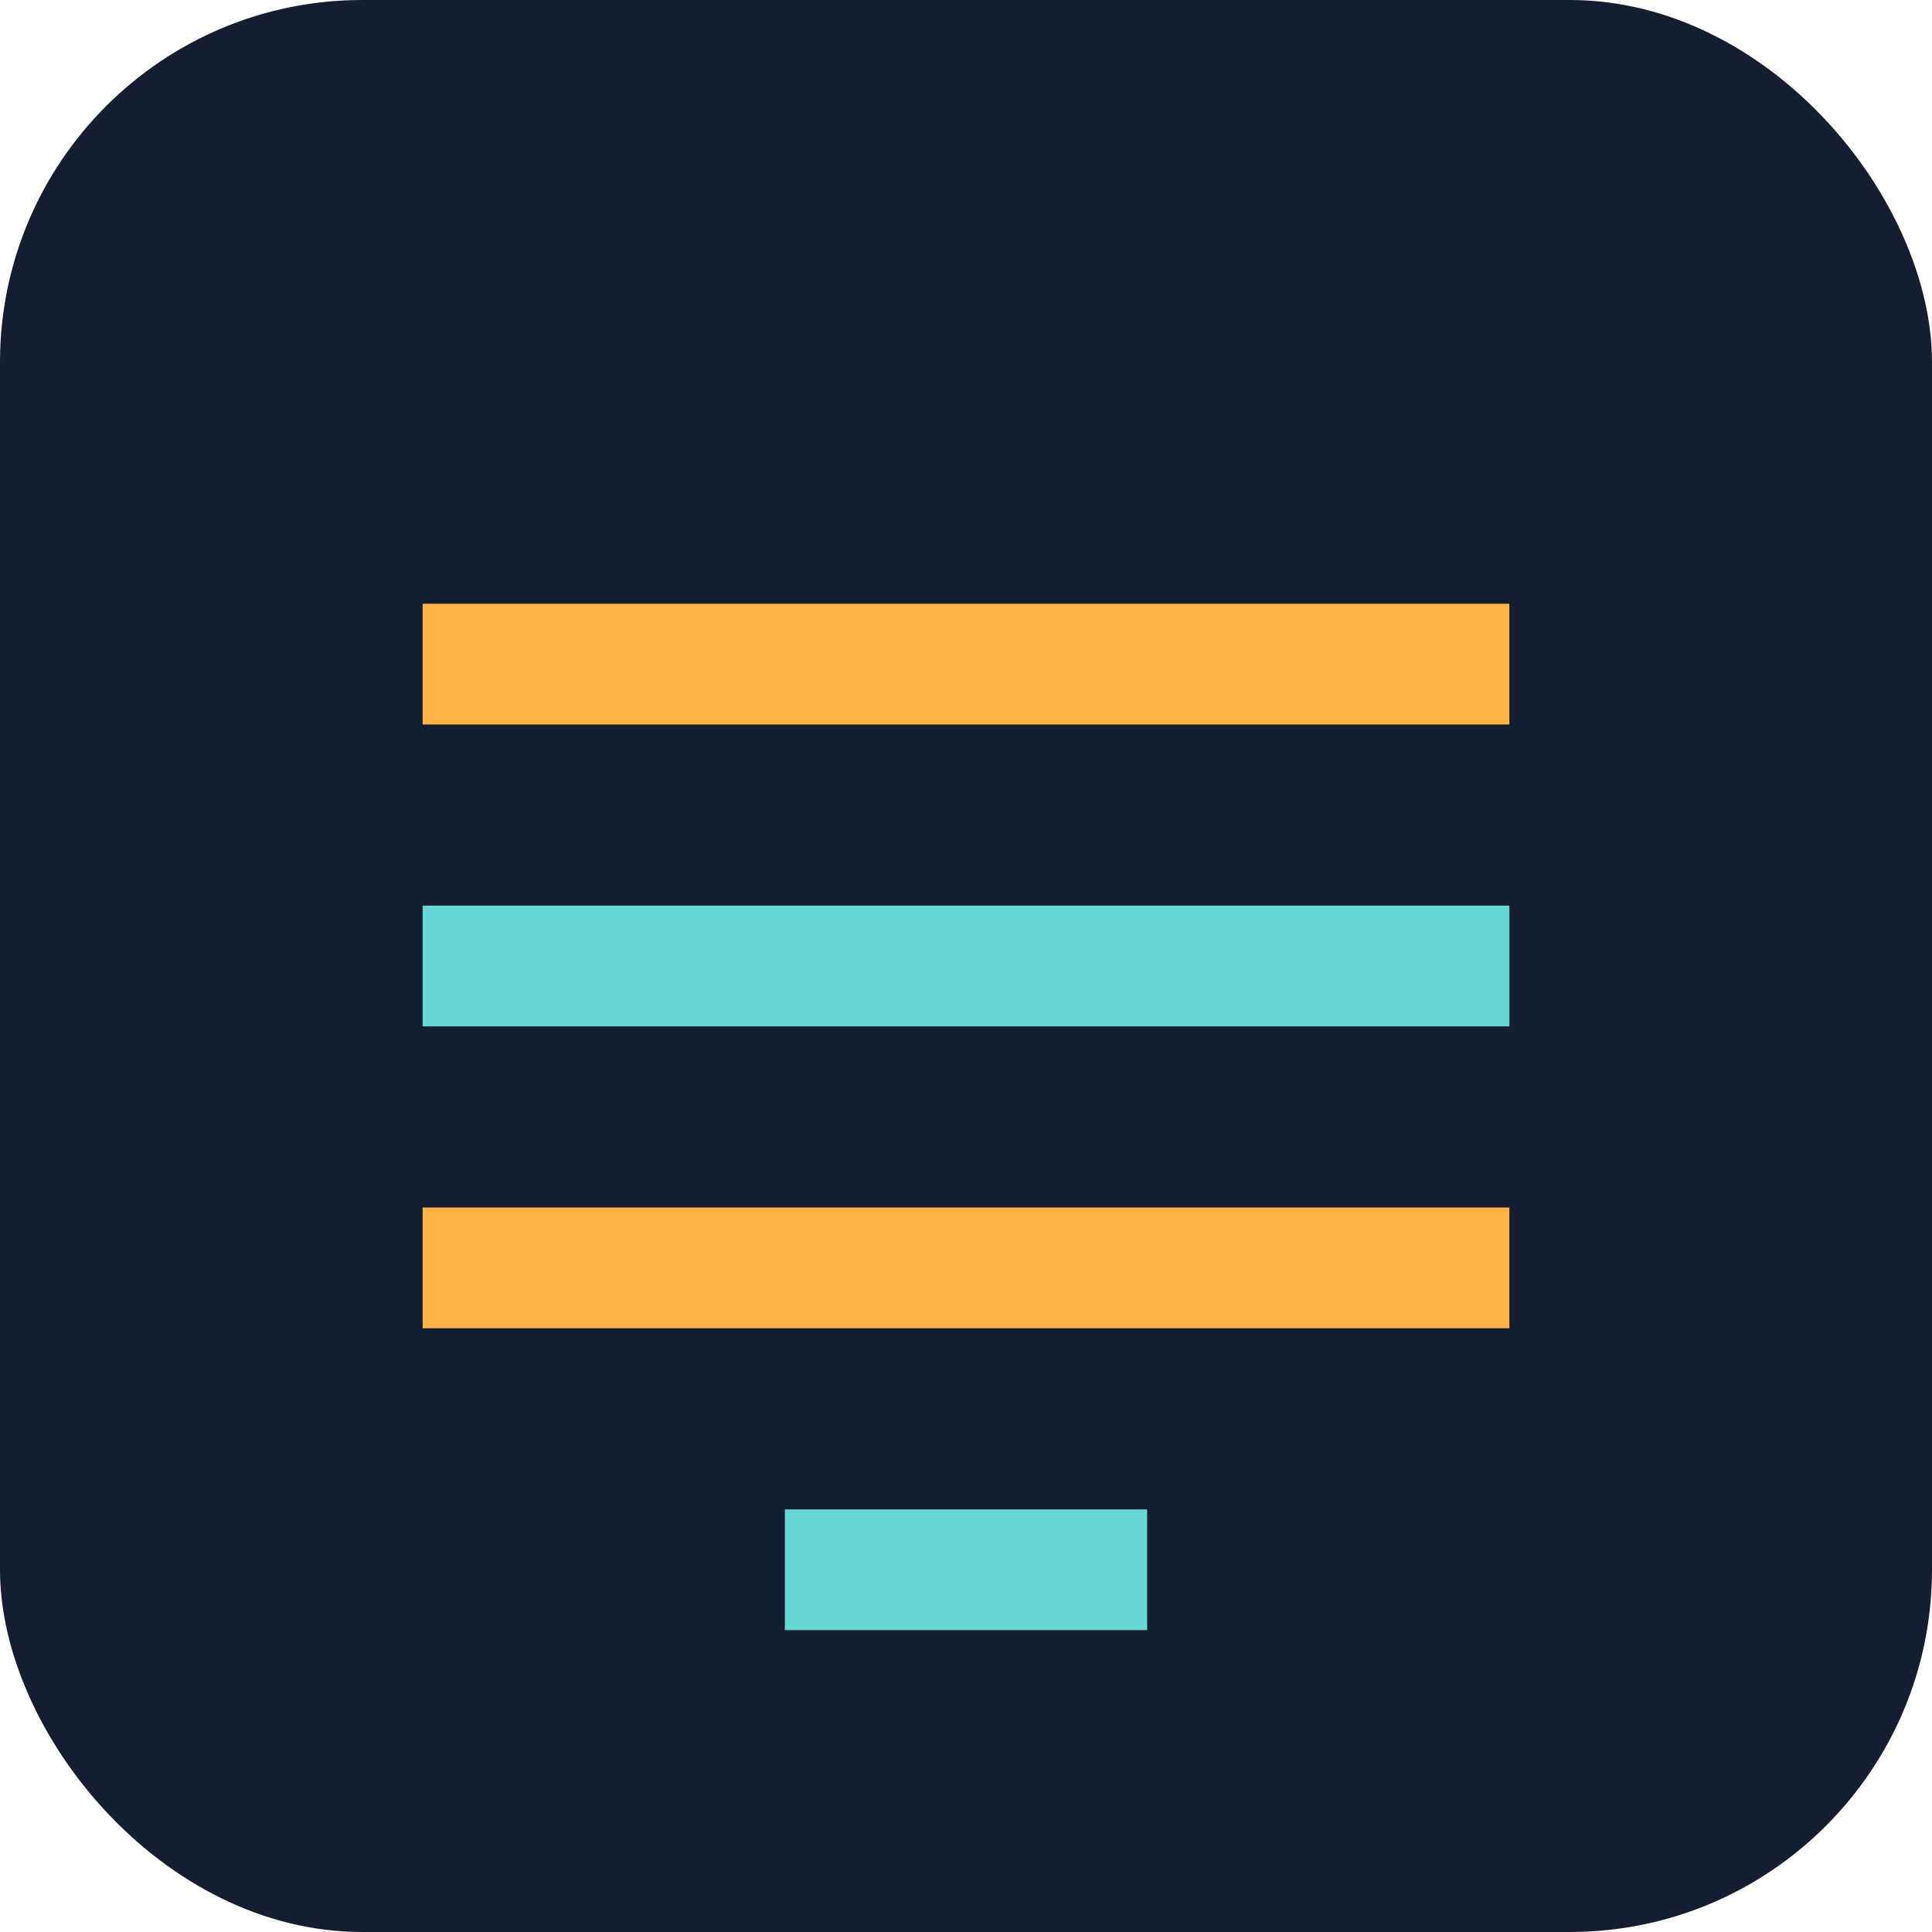 <?xml version="1.0" encoding="UTF-8"?>
<svg width="32" height="32" viewBox="0 0 32 32" fill="none" xmlns="http://www.w3.org/2000/svg">
  <rect width="32" height="32" rx="6" fill="#141E30"/>
  <path d="M7 10H25V12H7V10Z" fill="#FFB347"/>
  <path d="M7 15H25V17H7V15Z" fill="#68D8D6"/>
  <path d="M7 20H25V22H7V20Z" fill="#FFB347"/>
  <path d="M13 25H19V27H13V25Z" fill="#68D8D6"/>
</svg>